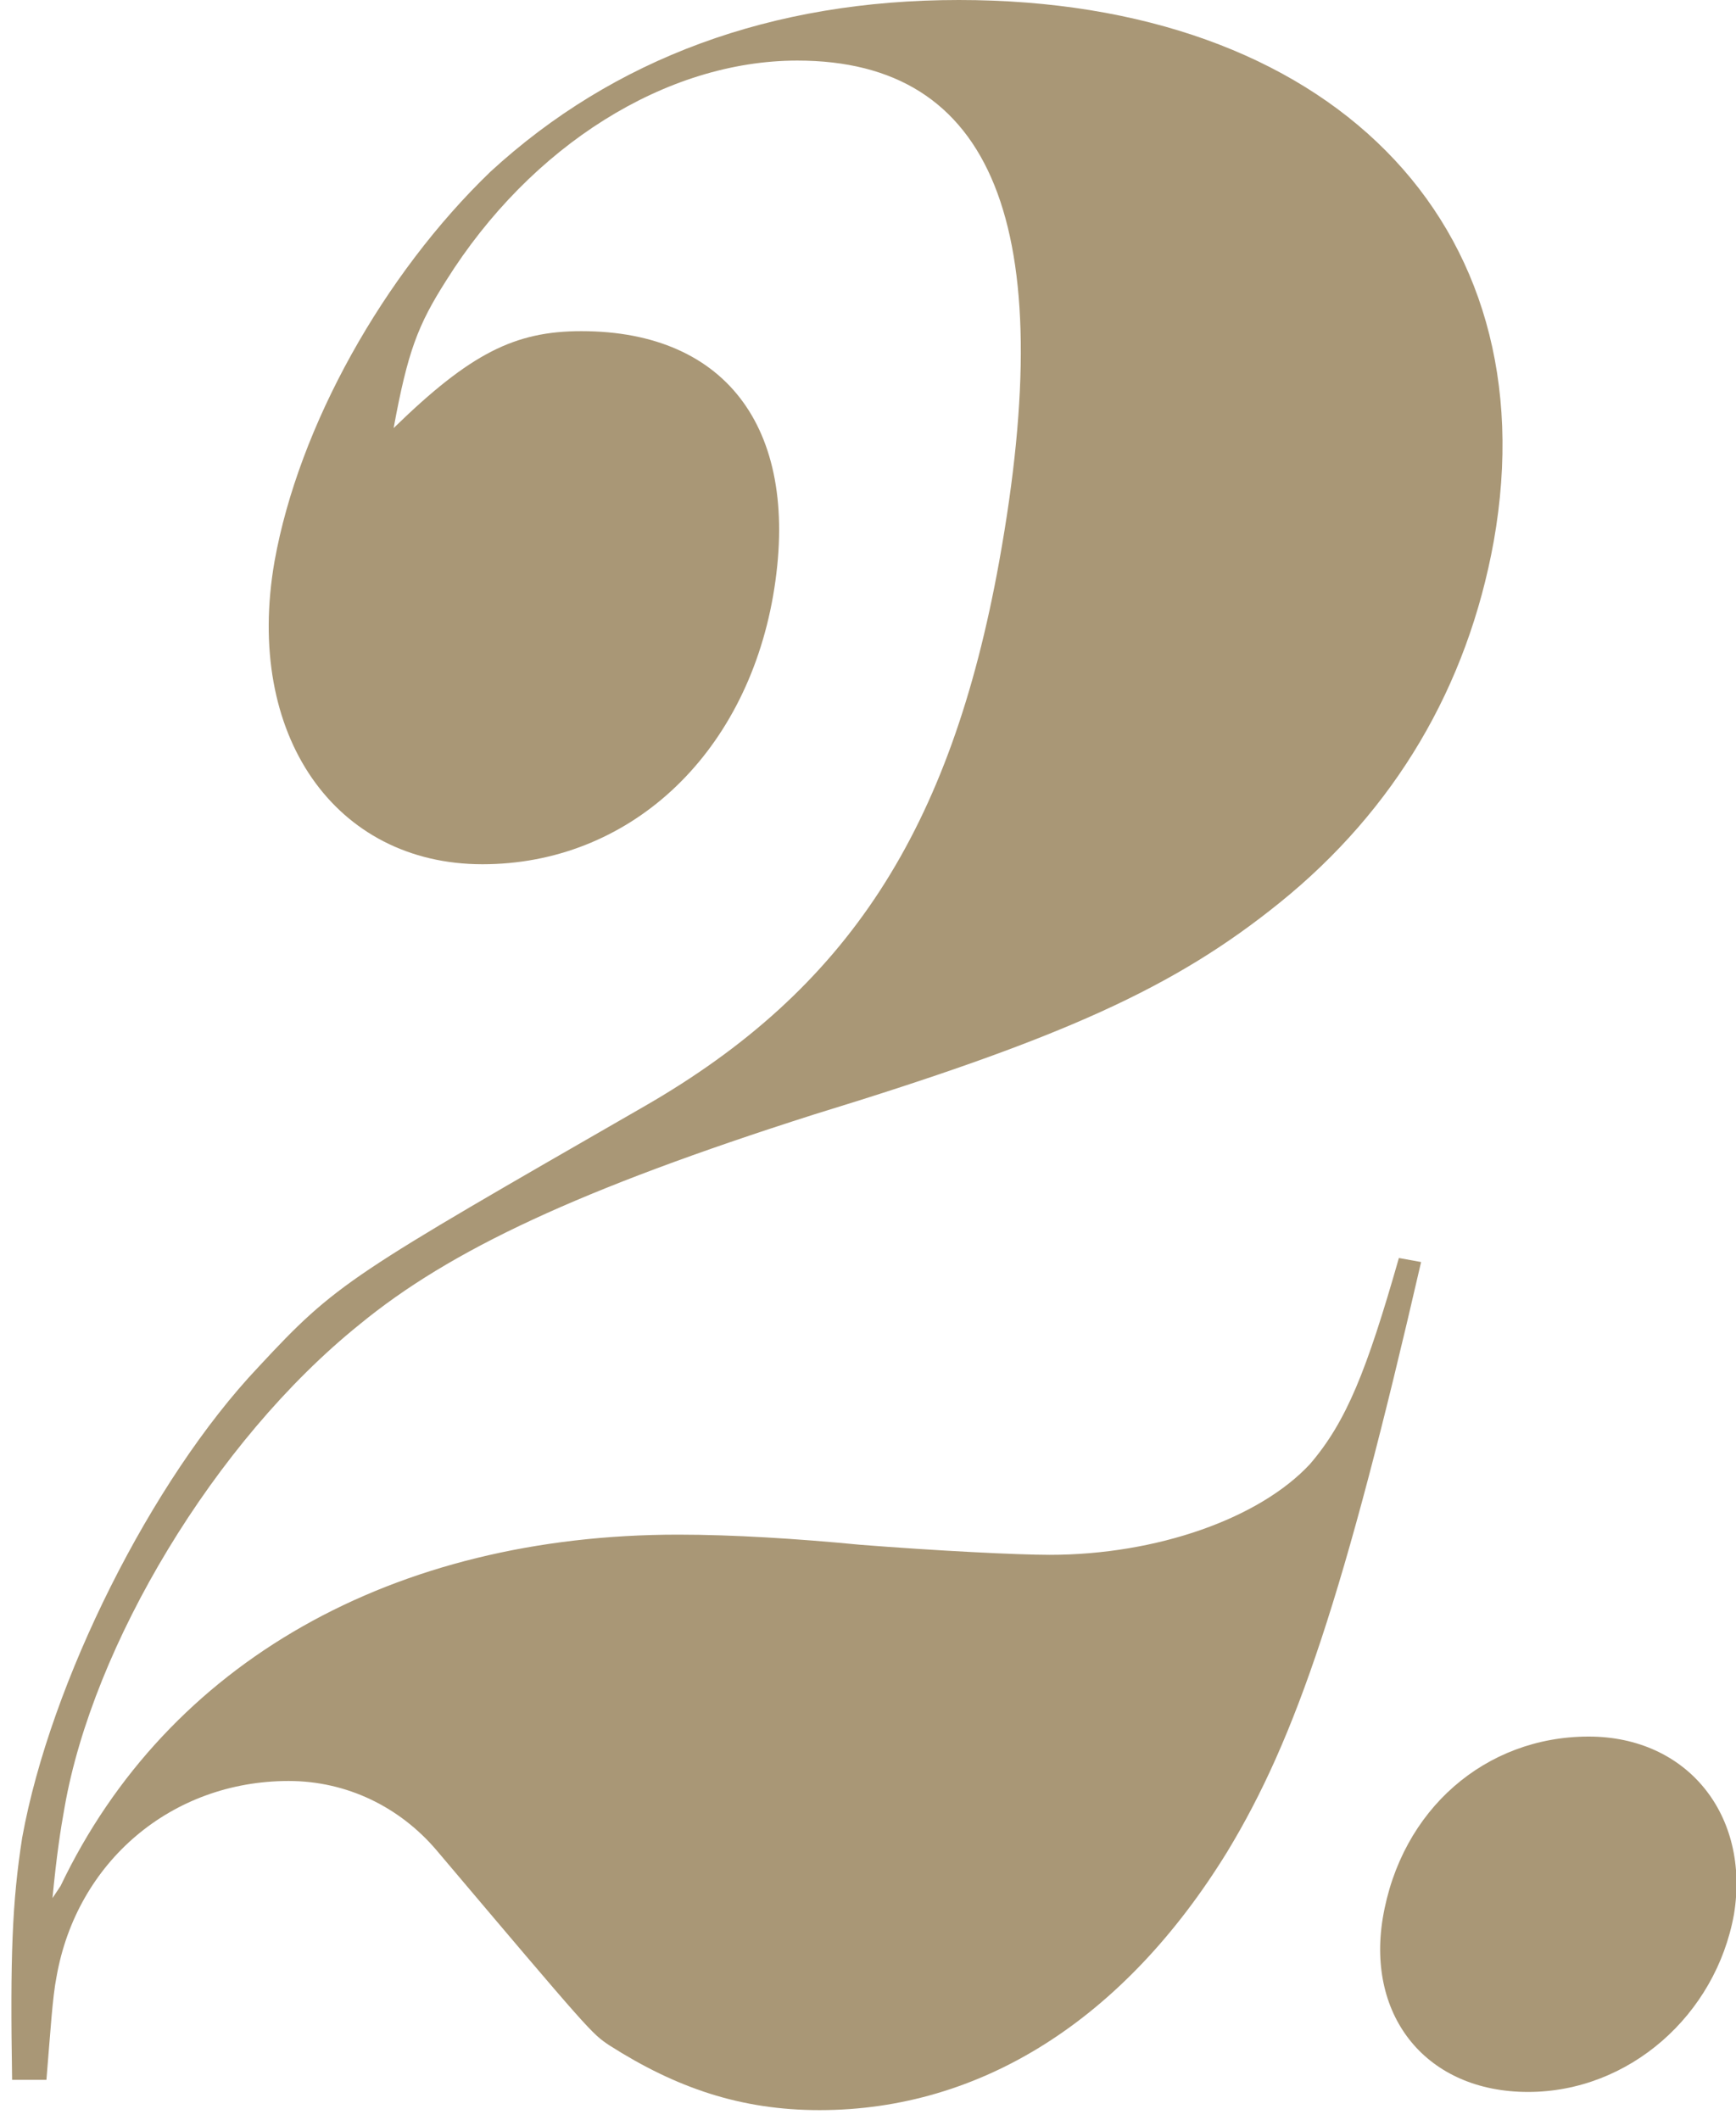 <?xml version="1.0" encoding="utf-8"?>
<!-- Generator: Adobe Illustrator 27.2.0, SVG Export Plug-In . SVG Version: 6.00 Build 0)  -->
<svg version="1.1" id="レイヤー_1" xmlns="http://www.w3.org/2000/svg" xmlns:xlink="http://www.w3.org/1999/xlink" x="0px"
	 y="0px" viewBox="0 0 86 105" style="enable-background:new 0 0 86 105;" xml:space="preserve">
<style type="text/css">
	.st0{display:none;}
	.st1{display:inline;}
	.st2{fill:#A99776;}
	.st3{display:inline;opacity:0.5;fill:#FF5A8C;}
</style>
<g class="st0">
	<g class="st1">
		<g>
			<path class="st2" d="M36,45.4c7.3,0,11-4.5,13-15.7c3.7-20.8,2.1-27.5-6.4-27.5c-6.9,0-12.4,3.4-15.3,9.1c2.5-1,3.7-1.3,5.1-1.3
				c6,0,9.7,5.6,8.4,12.9c-1.4,7.7-7,12.9-13.8,12.9c-6.9,0-10.5-5.6-9-14.1C20.3,8.9,32.5,0,48,0c16.5,0,26.5,9.6,24.1,23.2
				c-0.8,4.8-3.2,9.4-6.9,13.1c-3.9,4-7.5,6.1-15.7,9.3c9.5,3.4,13.3,5.4,16.9,10.1c3.4,4.2,4.9,10.7,3.7,17.1
				c-3,17.3-22.1,31.5-41.9,31.5c-17.3,0-28.6-10.7-26.1-24.9c1.8-10.1,8.8-17.4,16.7-17.4c7.6,0,11.3,5,9.9,13.4
				c-1,5.4-2.7,8.6-5.5,10.9c-2.8,2.2-5.8,3.4-8.5,3.4c-2.4,0-4.1-0.6-7.1-2.9c0.4,5.8,1.1,7.3,4.2,10.5c3.3,3.5,7.2,5,13.2,5
				c6.5,0,9.5-1.4,13.3-6.4c3.3-4.2,4.6-8.1,6.9-21.4C48.7,54.8,46,47.4,35,47.4h-6l0.5-2.1H36z"/>
			<path class="st2" d="M85.9,94.2c-0.9,5-5.2,8.8-10.2,8.8s-8-3.7-7.2-8.6c0.9-5.4,5.1-9,10.2-9C83.6,85.3,86.7,89.3,85.9,94.2z"/>
		</g>
	</g>
	<rect y="0" class="st3" width="86" height="105"/>
</g>
<g>
	<g>
		<g>
			<path class="st2" d="M0.6,103c-0.1-6.1,0-8.8,0.5-12c1.4-7.7,6.4-17.7,11.7-23.3c3.9-4.2,4.5-4.5,19.1-12.9
				c10.1-5.8,15.2-13.7,17.6-27C52.5,11.2,49.2,3,39.5,3c-6.5,0-13.2,4.2-17.4,10.9c-1.4,2.2-1.9,3.5-2.6,7.3c3.8-3.7,6-4.8,9.3-4.8
				c7.3,0,10.9,5,9.5,13.1c-1.4,8-7.2,13.3-14.4,13.3c-7.3,0-11.8-6.4-10.3-15c1.2-6.7,5.4-14.2,10.7-19.3C30.4,2.9,38.2,0,47.5,0
				C65.8,0,76.8,11,74,26.8c-1.3,7.2-4.9,13.3-10.6,17.9c-5.2,4.2-10.7,6.7-23.1,10.5c-11.6,3.7-18,6.7-22.5,10.4
				C10.6,71.4,4.6,81.5,3.2,89.5c-0.2,1.1-0.4,2.4-0.6,4.5l0.4-0.6C8.3,82.3,19.5,76,33.6,76c2.7,0,5.9,0.2,9,0.5
				c3.8,0.3,7.8,0.5,9.4,0.5c5.3,0,10.4-1.8,12.9-4.5c1.8-2.1,2.8-4.6,4.4-10.2l1.1,0.2c-3.8,16.5-6.2,23.6-9.6,29.2
				c-5.1,8.3-12.2,12.8-20.2,12.8c-3.9,0-7.1-1.1-10.4-3.2c-0.9-0.6-0.9-0.6-8.6-9.7c-1.8-2.1-4.4-3.4-7.3-3.4
				c-5.8,0-10.5,4-11.5,9.7c-0.2,1-0.3,2.7-0.5,5.1H0.6z"/>
			<path class="st2" d="M85.9,94.8c-0.9,5-5.2,8.8-10.2,8.8s-8-3.7-7.2-8.6c0.9-5.4,5.1-9,10.2-9C83.6,86,86.7,89.9,85.9,94.8z"/>
		</g>
	</g>
</g>
<g class="st0">
	<g class="st1">
		<g>
			<path class="st2" d="M9.4,102.7h2.9c4.7-0.3,7.5-3.5,8.7-10.1l11.5-65c1.4-7.8,0.7-8.6-7.3-8.9l0.3-1.4C35.1,15.5,52.2,6.7,59,0
				h1.3L43.5,95.4c-0.8,4.5,0.9,7,5.2,7.3H53l-0.3,1.9H9.1L9.4,102.7z"/>
			<path class="st2" d="M85.9,96.3c-0.9,5-5.2,8.8-10.2,8.8s-8-3.7-7.2-8.6c0.9-5.4,5.1-9,10.2-9C83.6,87.4,86.7,91.4,85.9,96.3z"/>
		</g>
	</g>
</g>
</svg>
